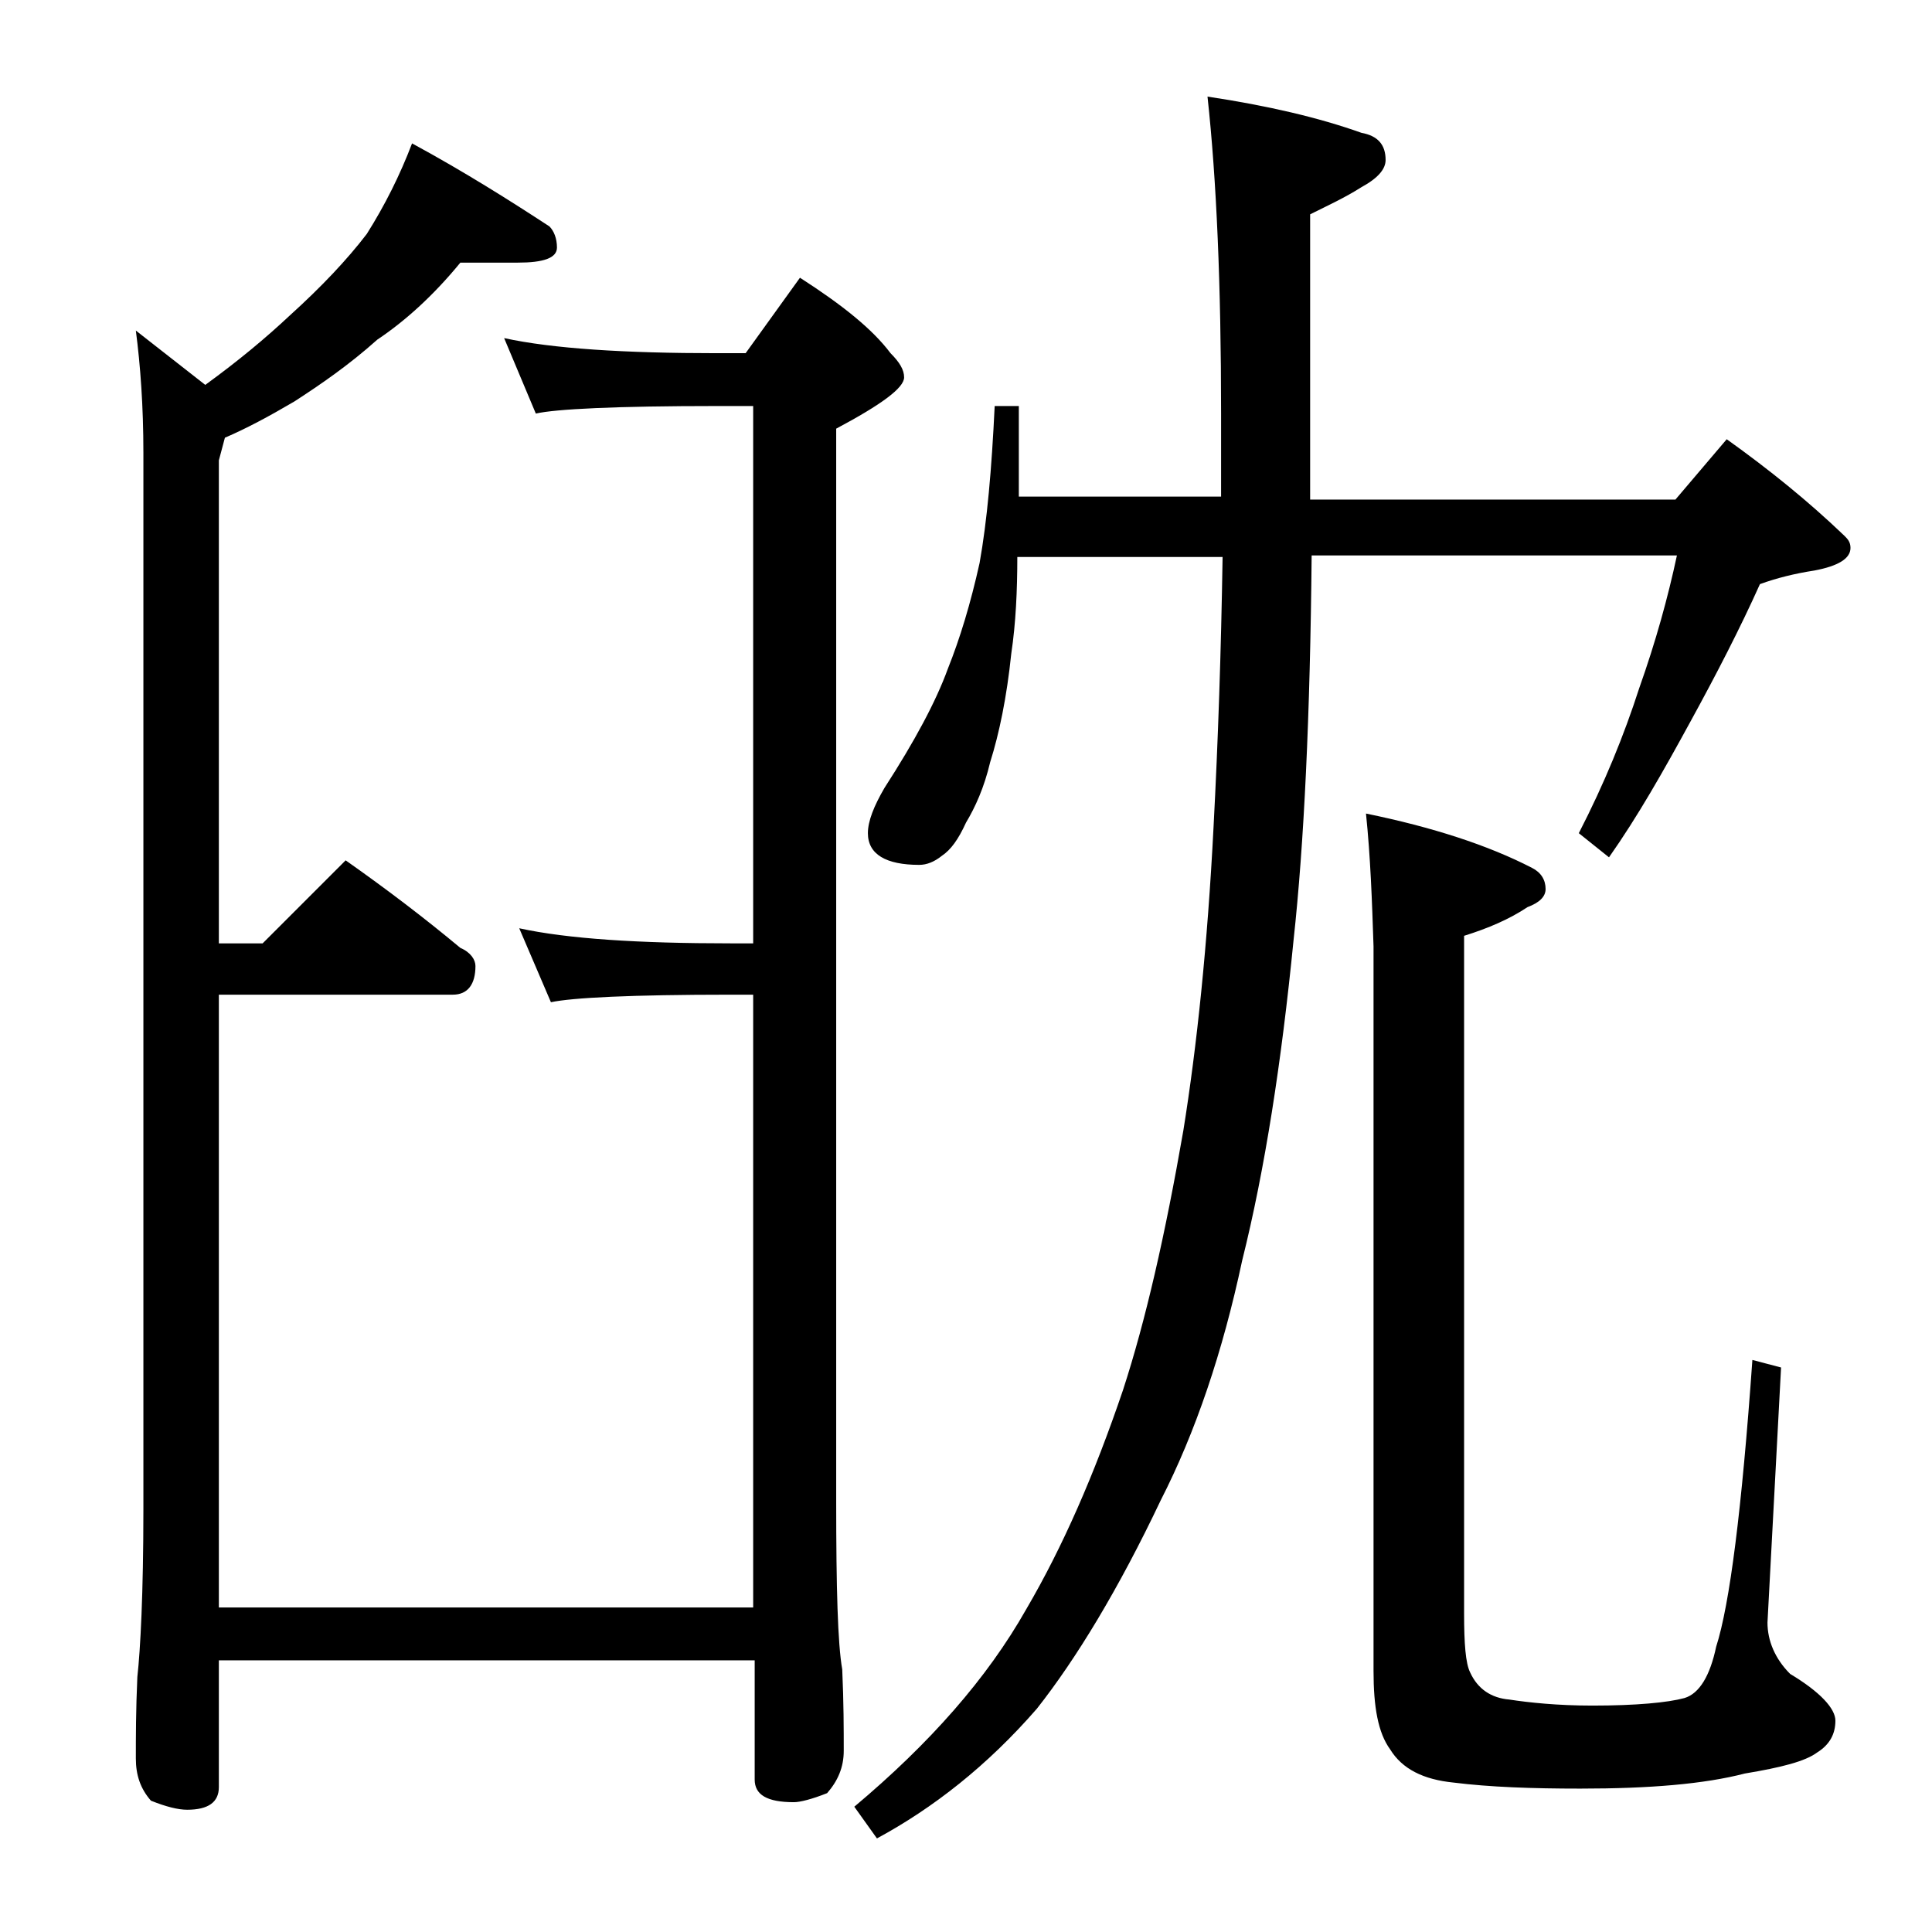 <?xml version="1.0" encoding="utf-8"?>
<!-- Generator: Adobe Illustrator 18.0.0, SVG Export Plug-In . SVG Version: 6.00 Build 0)  -->
<!DOCTYPE svg PUBLIC "-//W3C//DTD SVG 1.1//EN" "http://www.w3.org/Graphics/SVG/1.1/DTD/svg11.dtd">
<svg version="1.1" id="Layer_1" xmlns="http://www.w3.org/2000/svg" xmlns:xlink="http://www.w3.org/1999/xlink" x="0px" y="0px"
	 viewBox="0 0 128 128" enable-background="new 0 0 128 128" xml:space="preserve">
<path d="M30.5,17.4c-1.8,2.2-3.7,3.9-5.5,5.1c-1.9,1.7-3.8,3-5.5,4.1c-1.7,1-3.2,1.8-4.6,2.4l-0.4,1.5v32h2.9l5.5-5.5
	c2.7,1.9,5.2,3.8,7.6,5.8c0.7,0.3,1,0.8,1,1.2c0,1.2-0.5,1.9-1.5,1.9H14.5v40.6h35.4V65.9h-1.5c-6.6,0-10.5,0.2-11.9,0.5l-2.1-4.9
	c3.2,0.7,7.9,1,14,1h1.5V26.9h-2.4c-6.7,0-10.7,0.2-12,0.5l-2.1-5c3.2,0.7,8,1,14.1,1h1.9l3.6-5c2.8,1.8,4.8,3.4,6,5
	c0.6,0.6,0.9,1.1,0.9,1.6c0,0.7-1.5,1.8-4.5,3.4v71.1c0,5.7,0.1,9.4,0.4,11.1c0.1,2.2,0.1,4,0.1,5.4c0,1.1-0.4,2-1.1,2.8
	c-1,0.4-1.8,0.6-2.2,0.6c-1.8,0-2.6-0.5-2.6-1.5V110H14.5v8.4c0,1-0.7,1.5-2.1,1.5c-0.6,0-1.4-0.2-2.4-0.6c-0.7-0.8-1-1.7-1-2.8
	c0-1.4,0-3.2,0.1-5.4c0.2-1.8,0.4-5.5,0.4-11.1V30c0-3.1-0.2-5.8-0.5-8.1l4.6,3.6c2.2-1.6,4-3.1,5.6-4.6c2.1-1.9,3.8-3.7,5.1-5.4
	c1.2-1.9,2.2-3.9,3-6c3.5,1.9,6.5,3.8,9.1,5.5c0.3,0.3,0.5,0.8,0.5,1.4c0,0.7-0.9,1-2.6,1H30.5z M65.9,26.9h1.6v6h13.4v-5.5
	c0-8.5-0.3-15.5-0.9-21c4,0.6,7.4,1.4,10.2,2.4c1.1,0.2,1.6,0.8,1.6,1.8c0,0.6-0.5,1.2-1.6,1.8c-1.1,0.7-2.2,1.2-3.4,1.8v18.9H111
	l3.4-4c2.8,2,5.4,4.1,7.8,6.4c0.2,0.2,0.4,0.4,0.4,0.8c0,0.7-0.8,1.2-2.4,1.5c-1.3,0.2-2.5,0.5-3.6,0.9c-1.3,2.9-2.9,6-4.6,9.1
	c-1.8,3.3-3.5,6.3-5.4,9l-2-1.6c1.7-3.3,3-6.5,4-9.6c1.1-3.1,1.9-6,2.5-8.8H86.9c-0.1,10.6-0.5,19.1-1.2,25.5
	c-0.8,8.1-1.9,15.2-3.4,21.2c-1.3,6.1-3.1,11.4-5.4,15.9c-2.8,5.9-5.6,10.5-8.2,13.8c-3.3,3.8-6.9,6.6-10.6,8.6l-1.5-2.1
	c5-4.2,8.8-8.5,11.4-13.1c2.4-4.1,4.5-8.9,6.4-14.5c1.5-4.6,2.8-10.3,4-17.2c0.9-5.6,1.6-12.3,2-20.1c0.3-5.7,0.5-11.6,0.6-17.9
	H67.4c0,2.2-0.1,4.4-0.4,6.4c-0.3,2.9-0.8,5.3-1.4,7.2c-0.4,1.7-1,3-1.6,4c-0.5,1.1-1,1.8-1.6,2.2c-0.5,0.4-1,0.6-1.5,0.6
	c-2.2,0-3.4-0.7-3.4-2.1c0-0.8,0.4-1.8,1.1-3c2-3.1,3.4-5.7,4.2-7.9c0.8-2,1.5-4.3,2.1-7C65.4,34.5,65.7,31.1,65.9,26.9z M90.5,53.9
	c4.4,0.9,8.1,2.1,11,3.6c0.6,0.3,0.9,0.8,0.9,1.4c0,0.5-0.4,0.9-1.2,1.2c-1.2,0.8-2.6,1.4-4.2,1.9v44.9c0,2,0.1,3.3,0.4,3.9
	c0.5,1.1,1.4,1.7,2.6,1.8c1.3,0.2,3.2,0.4,5.5,0.4c2.9,0,5-0.2,6.1-0.5c1-0.3,1.7-1.5,2.1-3.4c0.9-2.8,1.7-9.1,2.4-19l1.9,0.5
	l-0.9,16.9c0,1.2,0.5,2.4,1.5,3.4c2,1.2,3,2.3,3,3.1c0,0.9-0.4,1.6-1.2,2.1c-0.8,0.6-2.4,1-4.8,1.4c-2.7,0.7-6.3,1-10.9,1
	c-3.2,0-6-0.1-8.4-0.4c-2-0.2-3.4-0.9-4.2-2.2c-0.8-1.1-1.1-2.8-1.1-5.2v-48C90.9,59.7,90.8,56.8,90.5,53.9z"/>
</svg>
